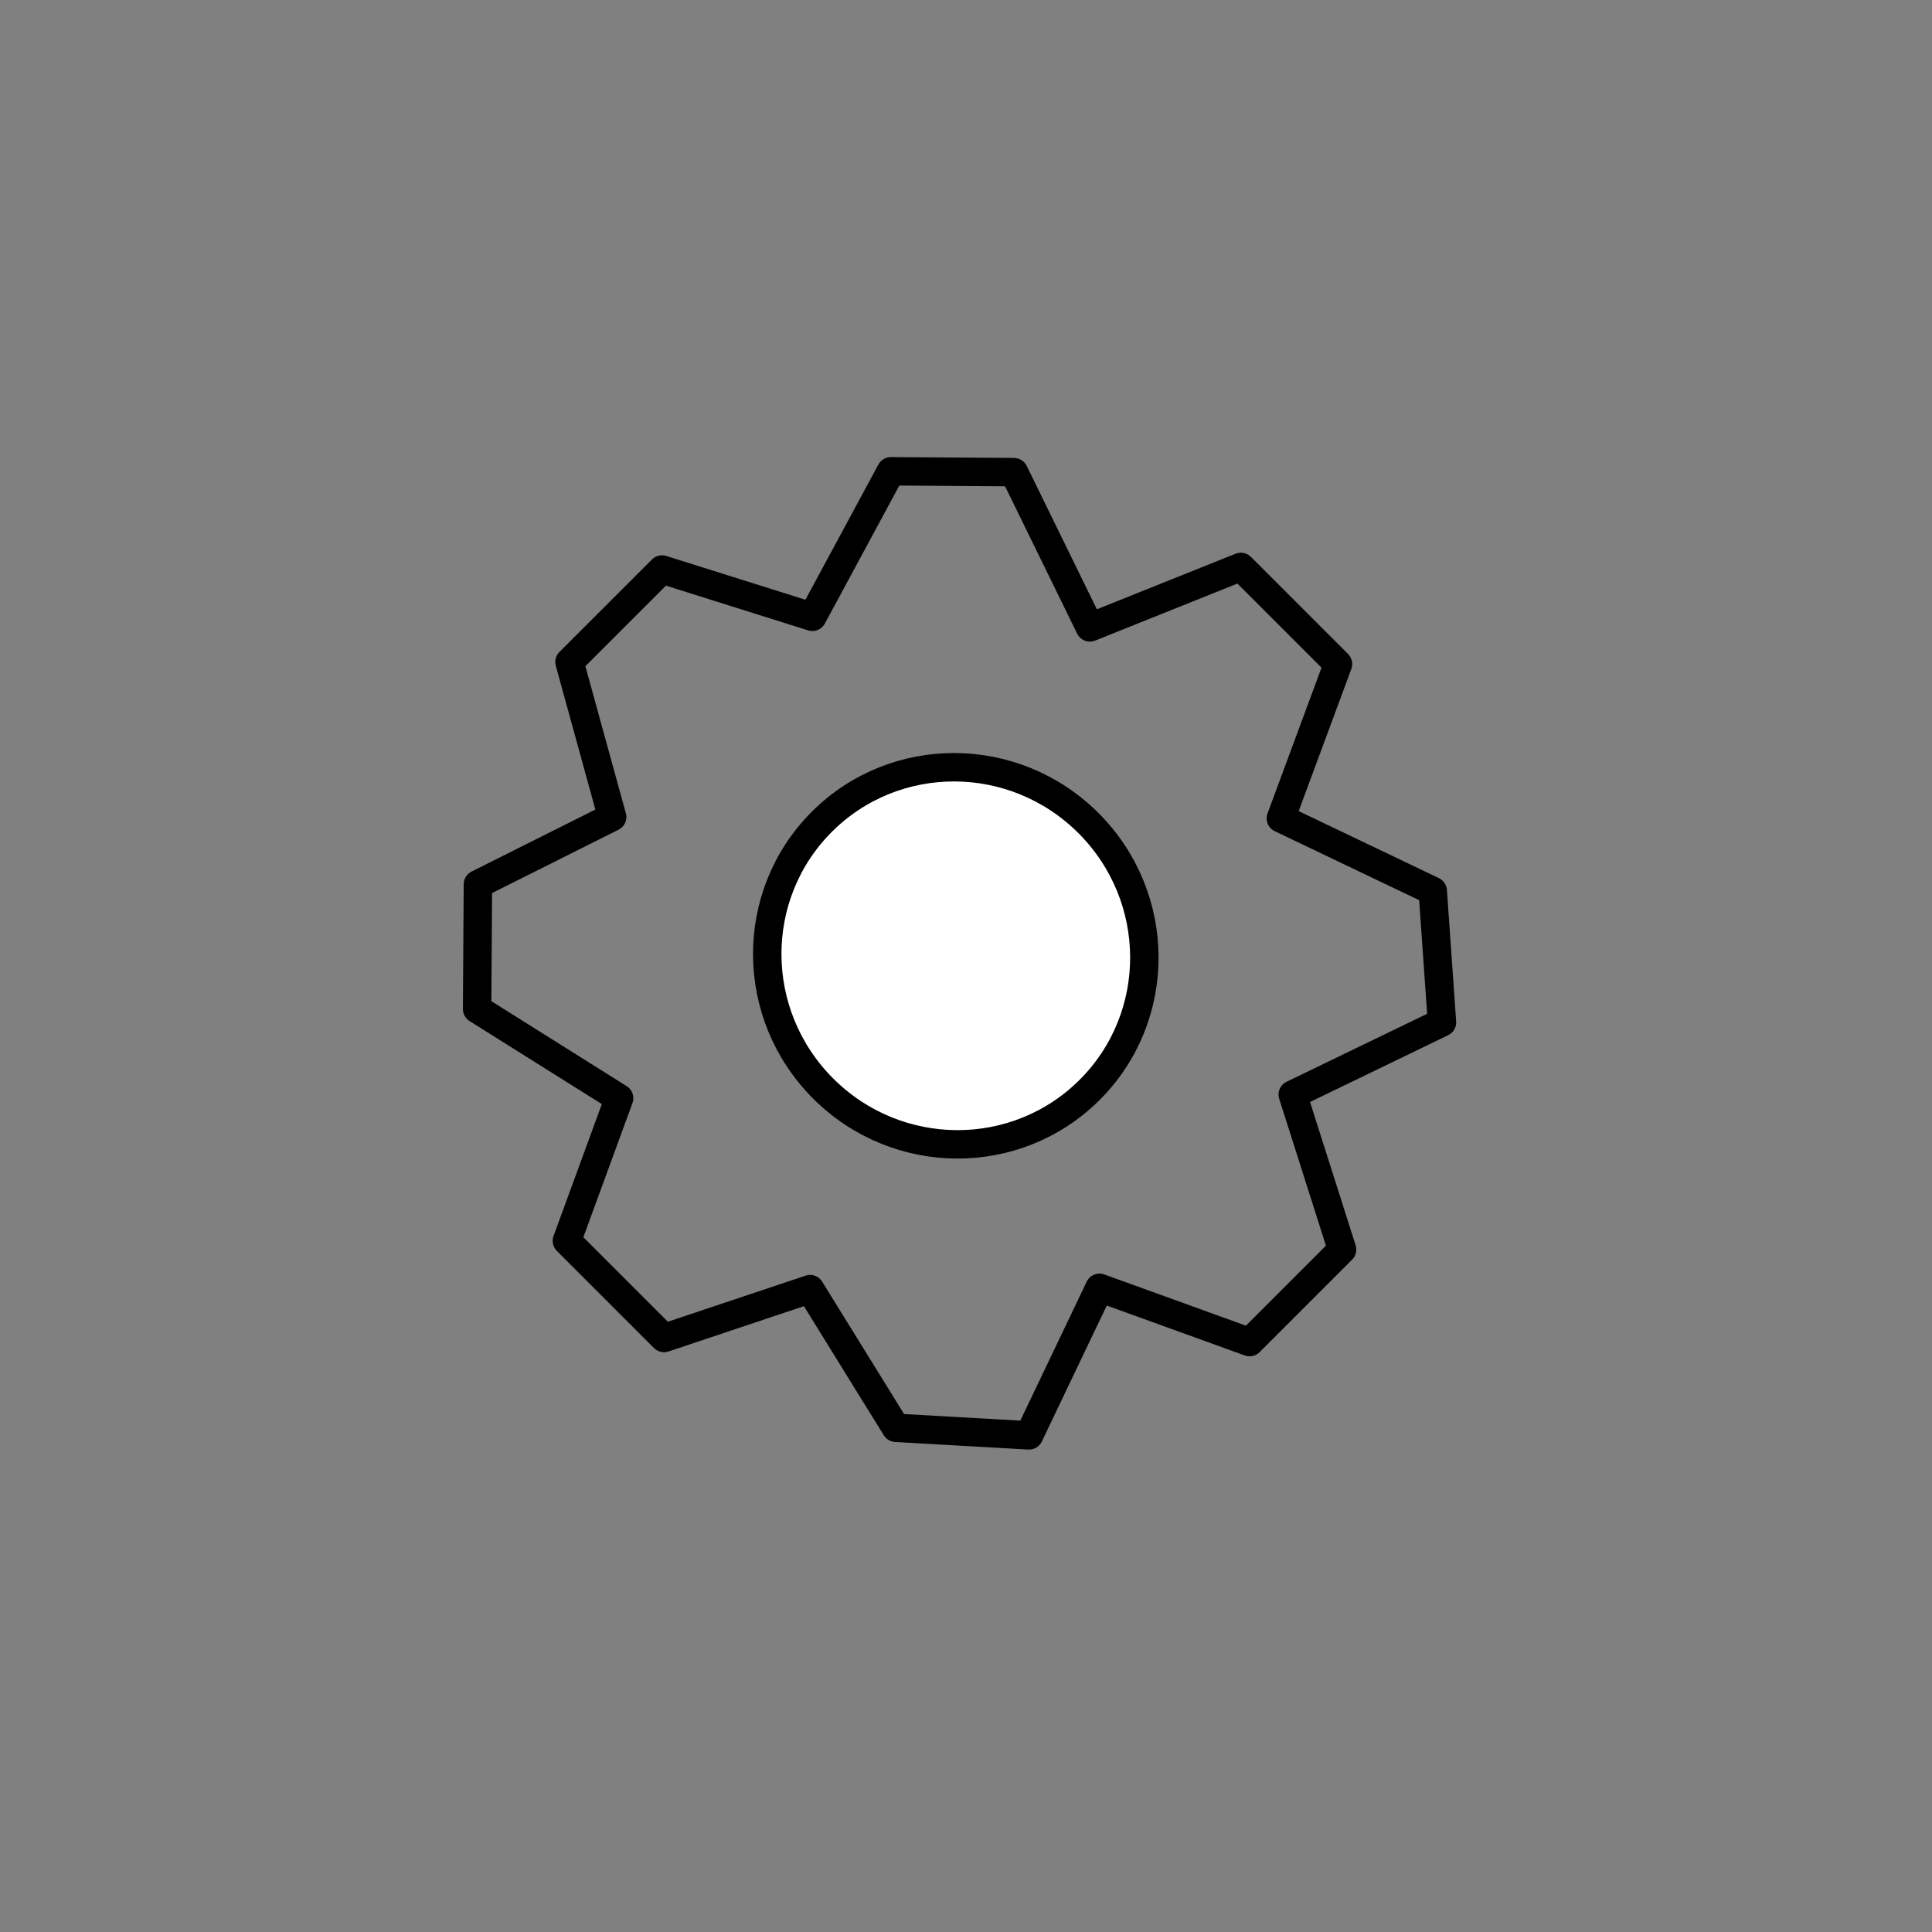 <?xml version="1.0" encoding="UTF-8"?> <svg xmlns="http://www.w3.org/2000/svg" width="68" height="68" viewBox="0 0 68 68" fill="none"><rect x="0" y="0" width="68" height="68" fill="#808080" stroke="none"/> <g clip-path="url(#clip0_106_2384)"> <path d="M20.044 23.3L21.546 28.756L16.821 31.123L16.793 35.514L21.791 38.652L19.953 43.674L23.372 47.093L28.512 45.373L31.532 50.254L36.218 50.52L38.699 45.327L43.981 47.237L47.237 43.981L45.501 38.525L50.753 35.985L50.428 31.358L45.082 28.803L47.093 23.372L43.674 19.953L38.361 22.082L35.688 16.618L31.356 16.588L28.592 21.71L23.3 20.045L20.044 23.3Z" stroke="black" stroke-linejoin="round"></path> <path d="M38.311 28.971C40.918 31.578 40.932 35.78 38.356 38.356C35.78 40.932 31.578 40.918 28.971 38.311C26.364 35.703 26.349 31.502 28.925 28.925C31.502 26.349 35.703 26.364 38.311 28.971Z" fill="white" stroke="black"></path> </g> <defs> <clipPath id="clip0_106_2384"> <rect width="47.36" height="47.791" fill="white" transform="translate(-3.05176e-05 33.489) rotate(-45)"></rect> </clipPath> </defs> </svg> 